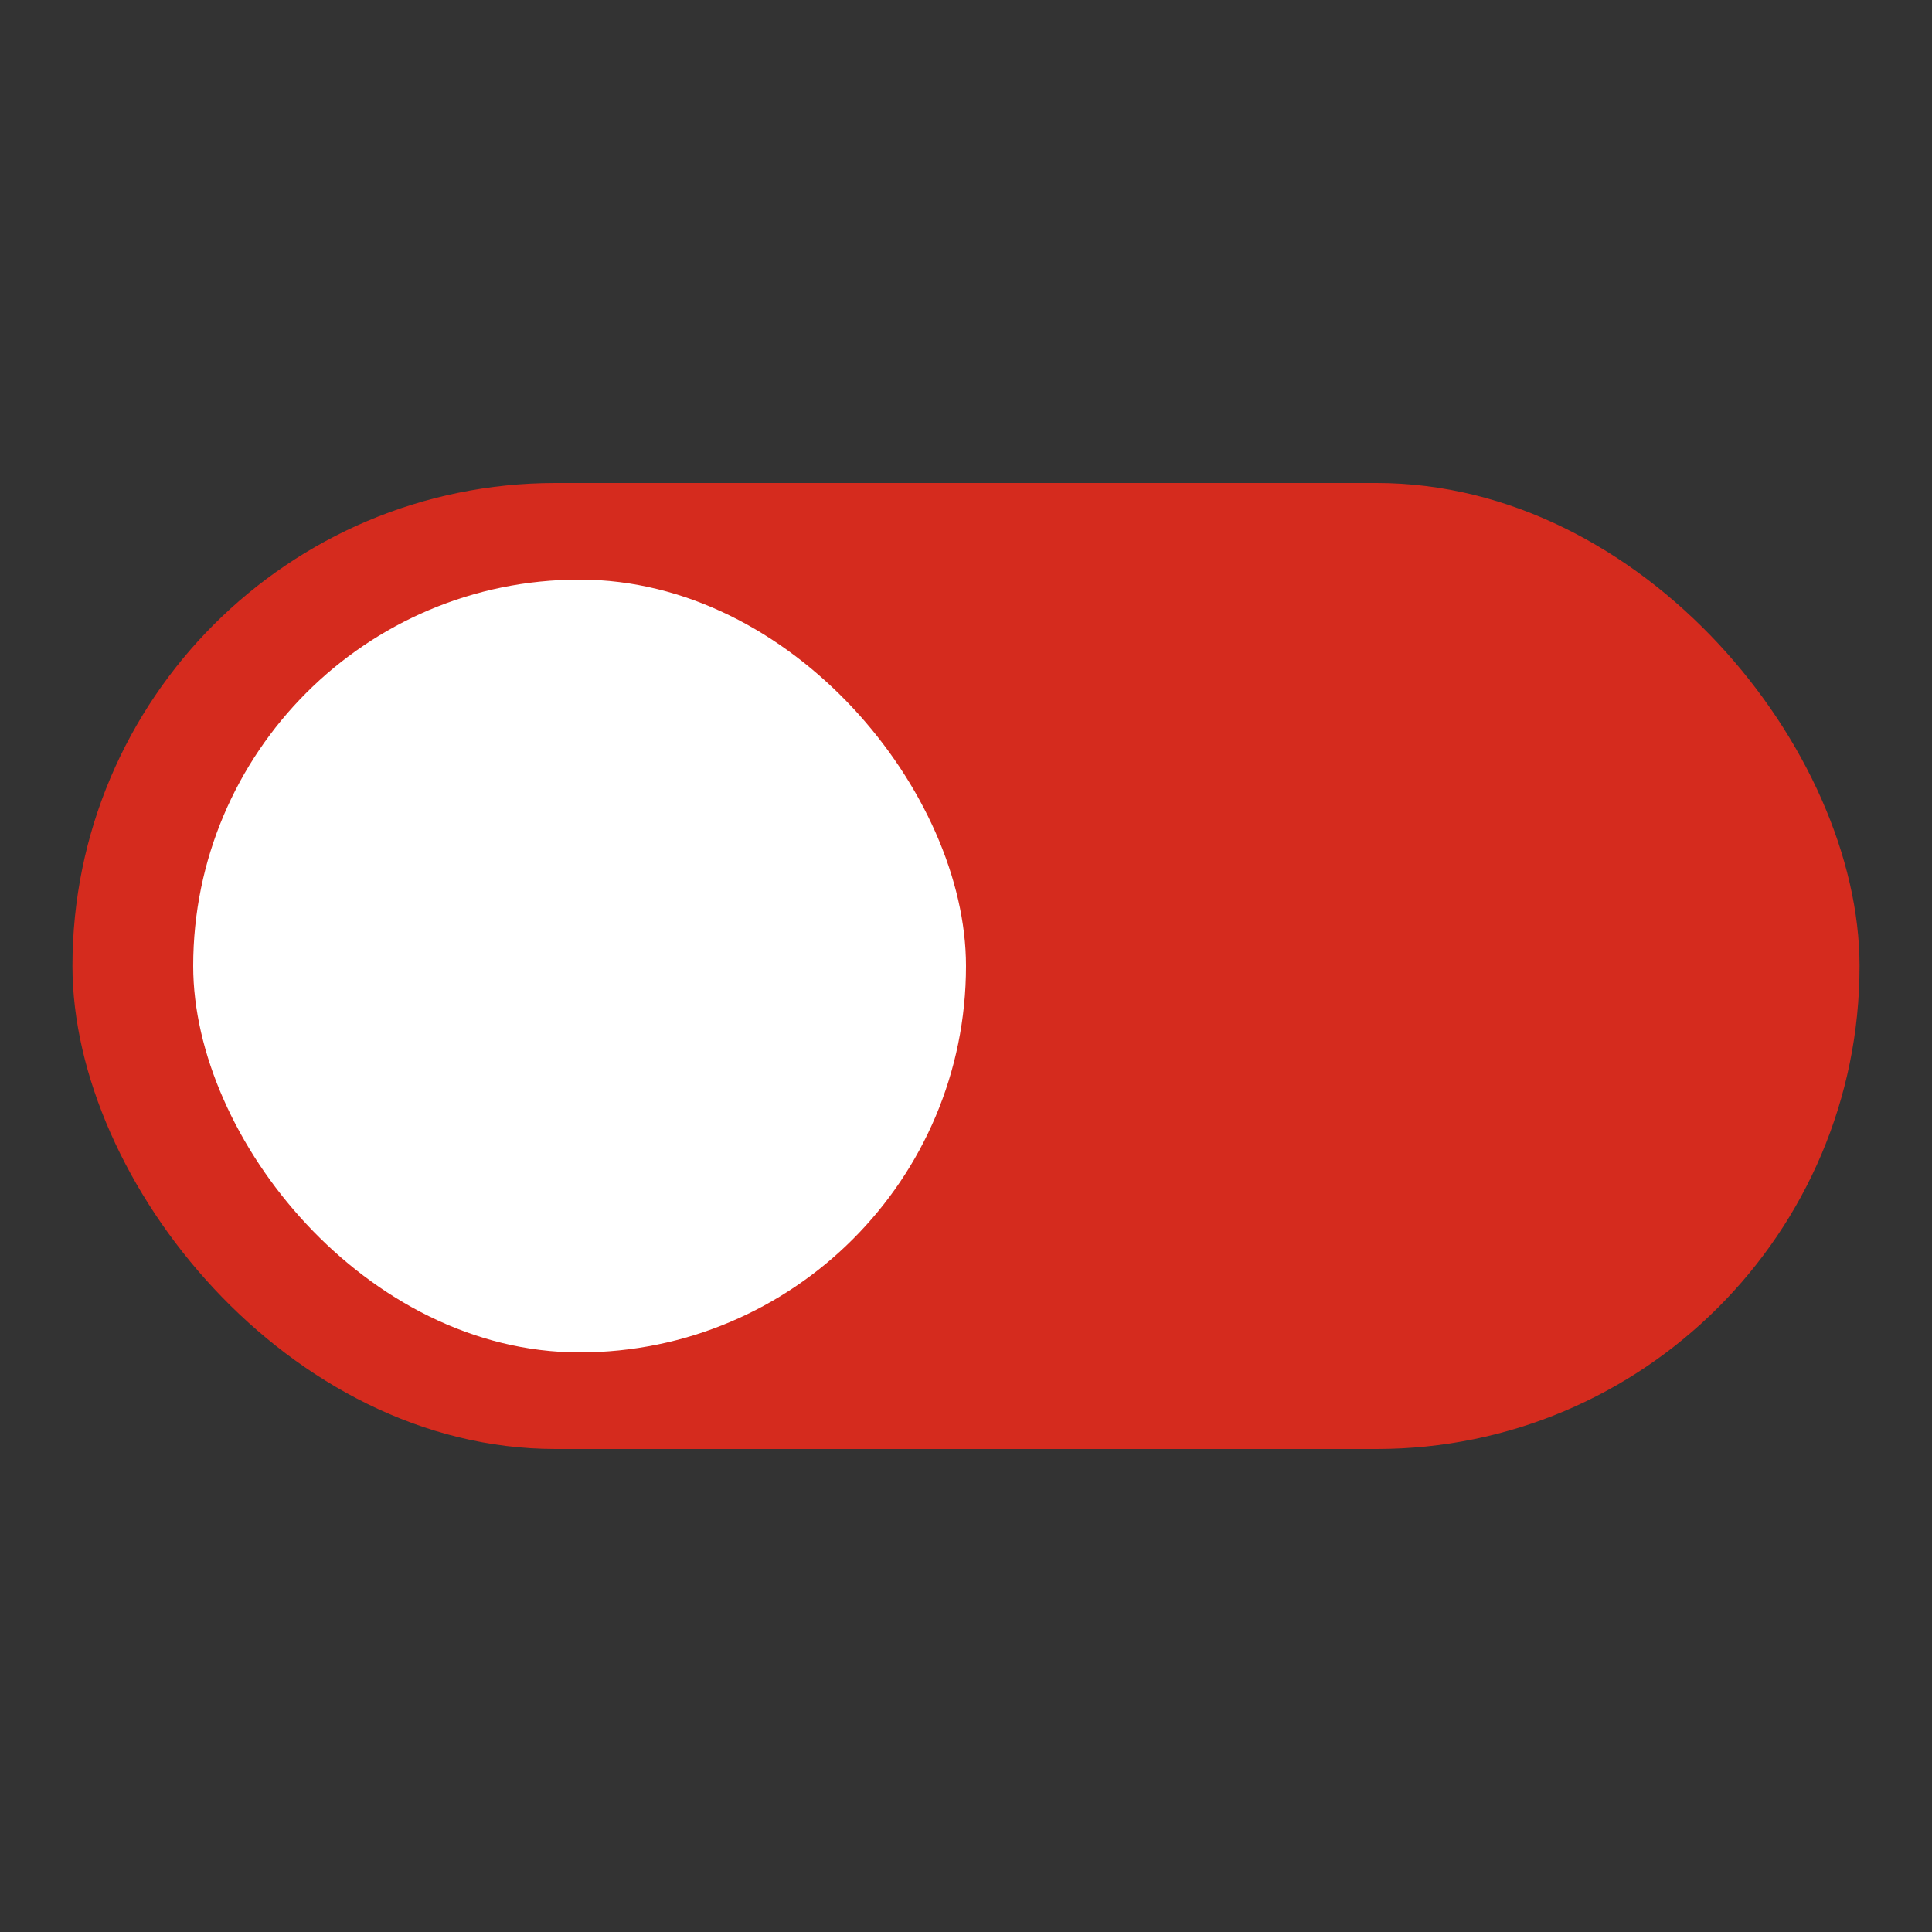 <svg class="ImageAsSvg_imageAsModule__maLTX" aria-hidden="" xmlns="http://www.w3.org/2000/svg" fill="none" viewBox="60 60 80 80" height="800" width="800">
  <rect x="60" y="60" width="80" height="80" fill="#333333" stroke="none"/>
  <rect fill="#D52B1E" rx="20" height="40" width="74" y="80" x="63"></rect>
  
  <rect fill="#ffffff" rx="16" height="32" width="32" y="84" x="68"></rect>
</svg>